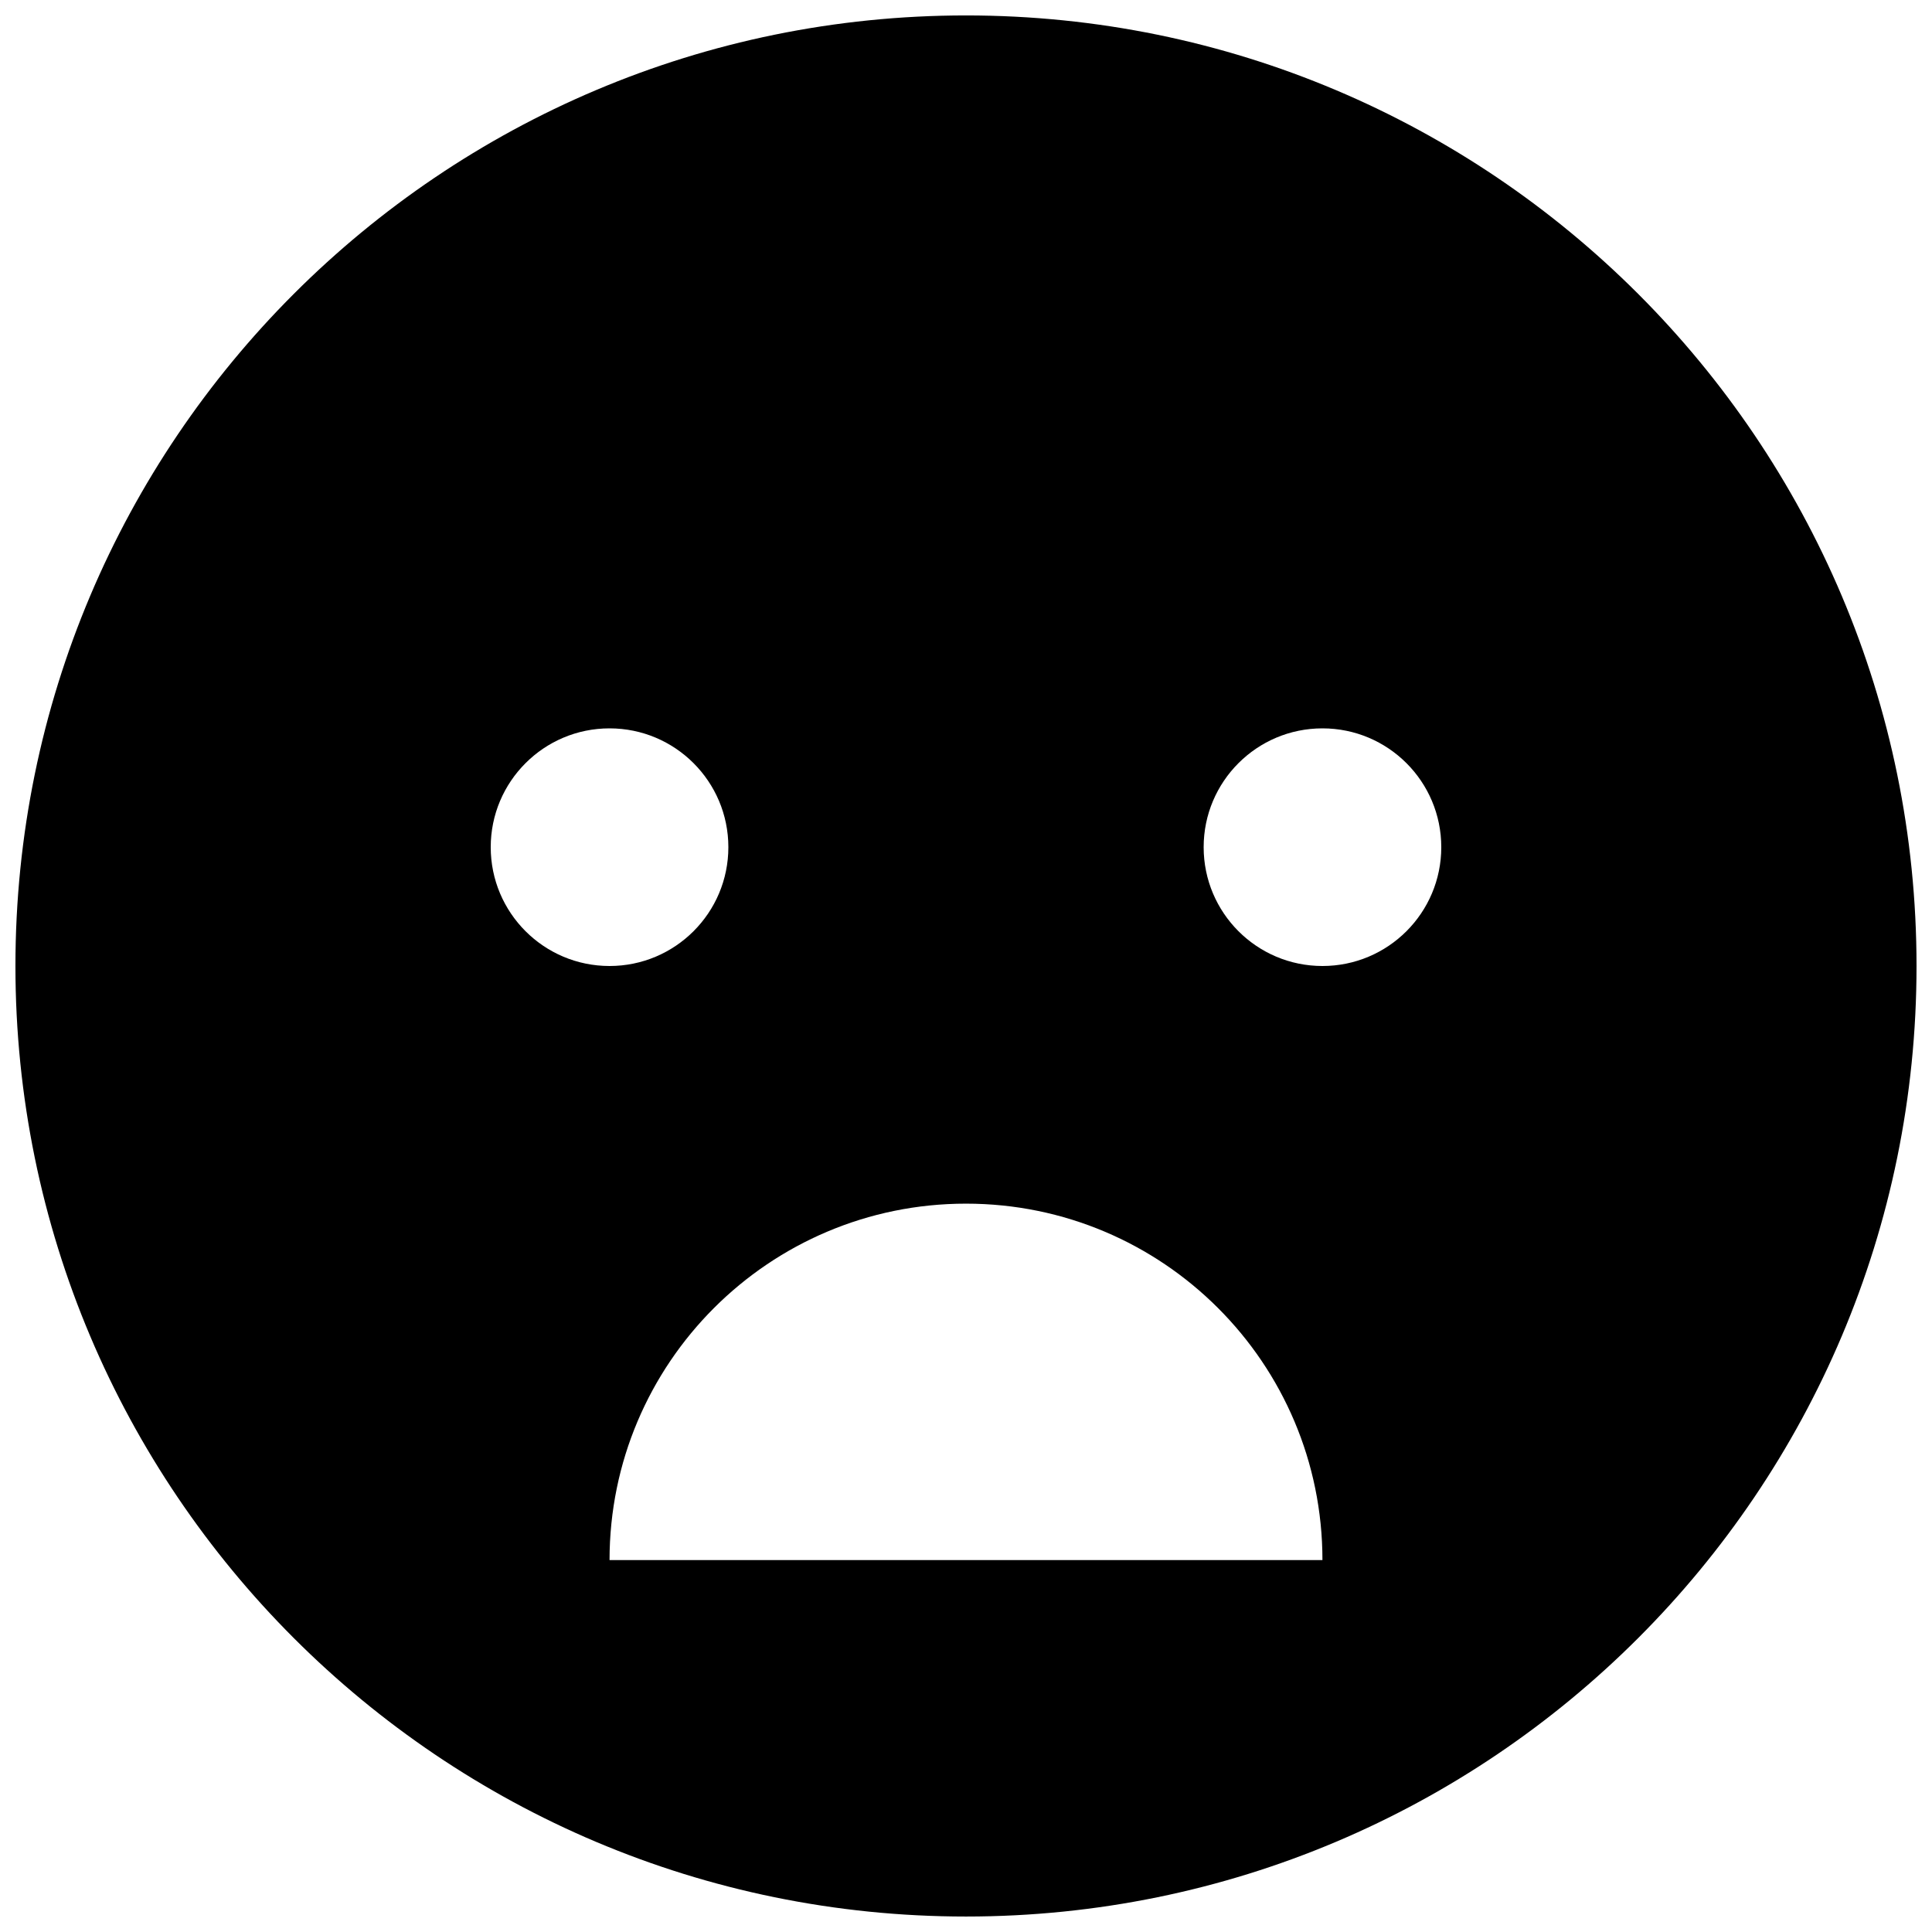 <?xml version="1.0" encoding="UTF-8"?>
<!-- Uploaded to: ICON Repo, www.svgrepo.com, Generator: ICON Repo Mixer Tools -->
<svg width="800px" height="800px" version="1.1" viewBox="144 144 512 512" xmlns="http://www.w3.org/2000/svg">
 <defs>
  <clipPath id="a">
   <path d="m148.09 148.09h503.81v503.81h-503.81z"/>
  </clipPath>
 </defs>
 <g clip-path="url(#a)">
  <path d="m400 651.9c139.12 0 251.9-112.78 251.9-251.9 0-139.12-112.78-251.91-251.9-251.91-139.12 0-251.91 112.78-251.91 251.91 0 139.12 112.78 251.9 251.91 251.9zm-94.465-251.9c17.391 0 31.488-14.098 31.488-31.488s-14.098-31.488-31.488-31.488-31.488 14.098-31.488 31.488 14.098 31.488 31.488 31.488zm188.93 0c17.391 0 31.488-14.098 31.488-31.488s-14.098-31.488-31.488-31.488c-17.387 0-31.484 14.098-31.484 31.488s14.098 31.488 31.484 31.488zm-188.93 157.44c0-52.168 42.293-94.461 94.465-94.461 52.168 0 94.461 42.293 94.461 94.461z" fill-rule="evenodd"/>
 </g>
</svg>